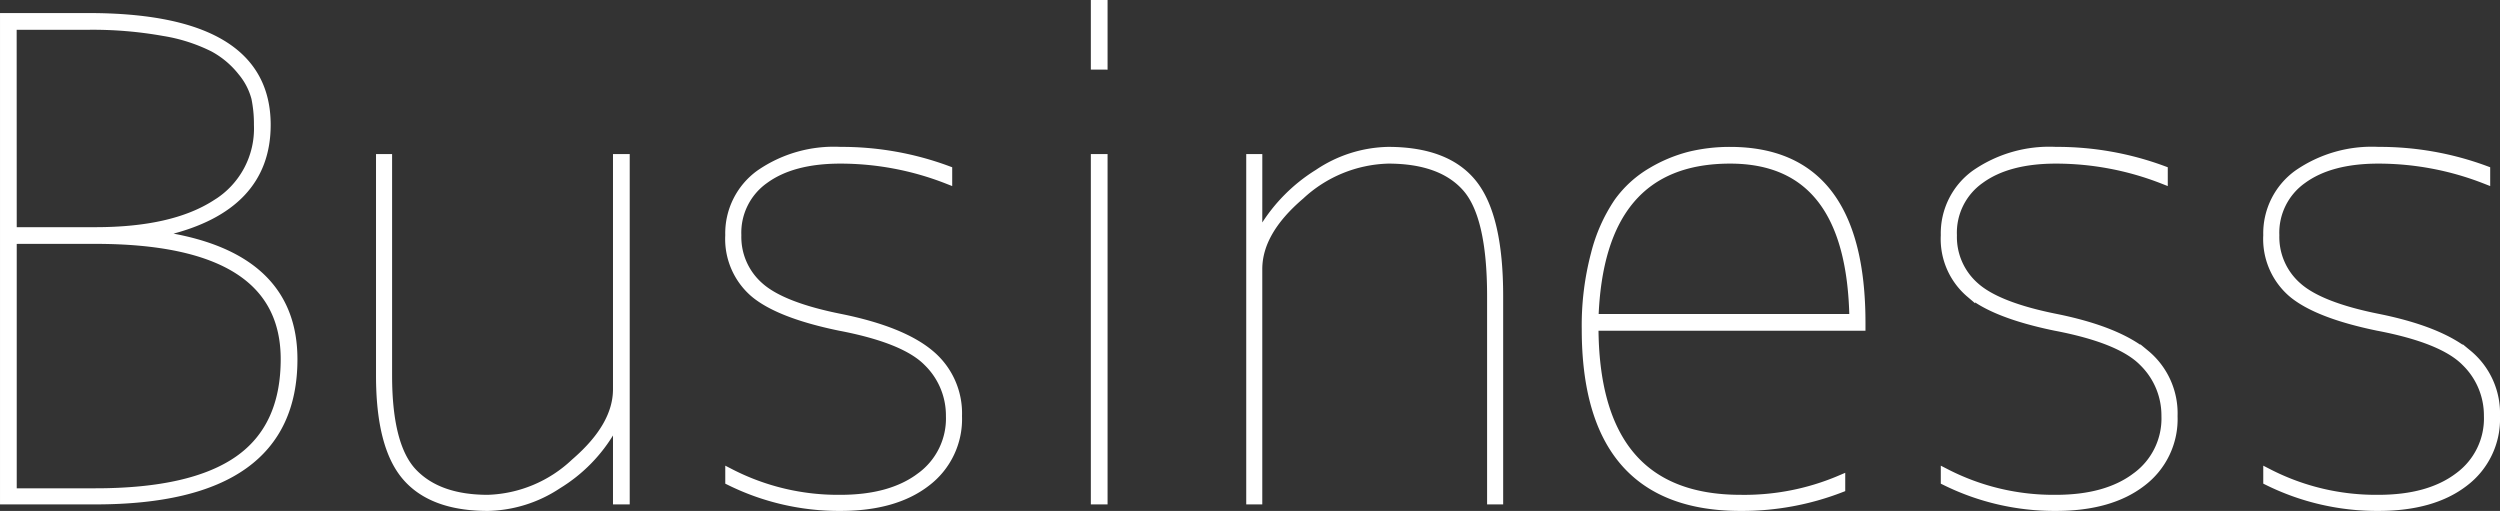 <svg xmlns="http://www.w3.org/2000/svg" viewBox="0 0 261.791 53.5"><rect x="0" y="0" width="261.791" height="53.5" fill="#333333" stroke="none"/><defs><style>.cls-1{fill:#fff;stroke:#fff;stroke-miterlimit:10;}</style></defs><g id="レイヤー_2" data-name="レイヤー 2"><g id="レイヤー_1-2" data-name="レイヤー 1"><path class="cls-1" d="M24.084,32.15v.684q13.261,2.188,13.262,12.783,0,14.7-20.645,14.7H7.2V9.865h8.75q18.594,0,18.594,11.211Q34.543,29.621,24.084,32.15Zm-16.133.137H16.7q8.134,0,12.612-2.871a9.3,9.3,0,0,0,4.478-8.34,13.564,13.564,0,0,0-.273-2.837,7.2,7.2,0,0,0-1.436-2.768,9.685,9.685,0,0,0-3.008-2.53,18.069,18.069,0,0,0-5.229-1.674,42.32,42.32,0,0,0-7.9-.65h-8Zm0,.752V59.631H16.7q10.116,0,15.005-3.418t4.888-10.6q0-12.577-19.893-12.578Z" transform="translate(-6.699 -7.998)"/><path class="cls-1" d="M47.258,47.326q0,7.452,2.666,10.22t7.861,2.768a13.95,13.95,0,0,0,9.16-3.828q4.443-3.826,4.444-7.724V24.631h.752V60.314h-.752V52.932h-.684a16.269,16.269,0,0,1-5.64,5.776A13.635,13.635,0,0,1,57.785,61q-5.811,0-8.511-3.144t-2.7-10.528V24.631h.684Z" transform="translate(-6.699 -7.998)"/><path class="cls-1" d="M83.146,32.629a7.6,7.6,0,0,1,3.145-6.358A13.547,13.547,0,0,1,94.7,23.879a31.924,31.924,0,0,1,11.211,1.982v.889A30.8,30.8,0,0,0,94.7,24.631q-5.059,0-7.964,2.119a6.87,6.87,0,0,0-2.905,5.879,6.938,6.938,0,0,0,2.358,5.4q2.359,2.119,8.58,3.35,6.357,1.3,9.262,3.725a8,8,0,0,1,2.906,6.46,8.247,8.247,0,0,1-3.282,6.905Q100.374,61,94.7,61a25.755,25.755,0,0,1-11.553-2.666V57.58A24.68,24.68,0,0,0,94.7,60.314q5.333,0,8.443-2.358a7.6,7.6,0,0,0,3.11-6.392,7.869,7.869,0,0,0-2.393-5.708q-2.392-2.426-9.228-3.725-6.29-1.3-8.887-3.452A7.421,7.421,0,0,1,83.146,32.629Z" transform="translate(-6.699 -7.998)"/><path class="cls-1" d="M121.428,14.787V8.5h.752v6.289Zm0,45.527V24.631h.752V60.314Z" transform="translate(-6.699 -7.998)"/><path class="cls-1" d="M138.381,31.945h.683a17.407,17.407,0,0,1,5.708-5.742,13.5,13.5,0,0,1,7.281-2.324q6.151,0,8.852,3.418t2.7,11.689V60.314h-.683V38.986q0-8.407-2.632-11.382t-8.237-2.973a14.094,14.094,0,0,0-9.229,3.794q-4.445,3.793-4.443,7.759v24.13H137.7V24.631h.684Z" transform="translate(-6.699 -7.998)"/><path class="cls-1" d="M188.967,60.314a25.659,25.659,0,0,0,10.459-2.05v.82A28.6,28.6,0,0,1,188.967,61q-16.134,0-16.133-18.525a29.214,29.214,0,0,1,.957-7.862,17.1,17.1,0,0,1,2.393-5.4,11.319,11.319,0,0,1,3.486-3.179,15.076,15.076,0,0,1,4.033-1.675,17.763,17.763,0,0,1,4.17-.478q13.671,0,13.672,17.91v.342H173.586Q173.586,60.316,188.967,60.314ZM173.586,41.379h27.275q-.273-16.747-12.988-16.748Q174.133,24.631,173.586,41.379Z" transform="translate(-6.699 -7.998)"/><path class="cls-1" d="M210.432,32.629a7.594,7.594,0,0,1,3.144-6.358,13.549,13.549,0,0,1,8.408-2.392A31.92,31.92,0,0,1,233.2,25.861v.889a30.8,30.8,0,0,0-11.211-2.119q-5.06,0-7.963,2.119a6.868,6.868,0,0,0-2.906,5.879,6.936,6.936,0,0,0,2.359,5.4q2.358,2.119,8.579,3.35,6.357,1.3,9.262,3.725a8,8,0,0,1,2.906,6.46,8.247,8.247,0,0,1-3.282,6.905Q227.659,61,221.984,61a25.748,25.748,0,0,1-11.552-2.666V57.58a24.673,24.673,0,0,0,11.552,2.734q5.332,0,8.443-2.358a7.6,7.6,0,0,0,3.11-6.392,7.872,7.872,0,0,0-2.392-5.708q-2.394-2.426-9.229-3.725-6.289-1.3-8.887-3.452A7.421,7.421,0,0,1,210.432,32.629Z" transform="translate(-6.699 -7.998)"/><path class="cls-1" d="M244.2,32.629a7.6,7.6,0,0,1,3.145-6.358,13.545,13.545,0,0,1,8.408-2.392,31.924,31.924,0,0,1,11.211,1.982v.889a30.8,30.8,0,0,0-11.211-2.119q-5.059,0-7.964,2.119a6.87,6.87,0,0,0-2.905,5.879,6.938,6.938,0,0,0,2.358,5.4q2.358,2.119,8.579,3.35,6.358,1.3,9.263,3.725a8,8,0,0,1,2.905,6.46,8.249,8.249,0,0,1-3.281,6.905Q261.427,61,255.754,61A25.752,25.752,0,0,1,244.2,58.332V57.58a24.68,24.68,0,0,0,11.553,2.734q5.333,0,8.442-2.358a7.6,7.6,0,0,0,3.111-6.392,7.869,7.869,0,0,0-2.393-5.708q-2.394-2.426-9.228-3.725-6.291-1.3-8.887-3.452A7.419,7.419,0,0,1,244.2,32.629Z" transform="translate(-6.699 -7.998)"/></g></g></svg>